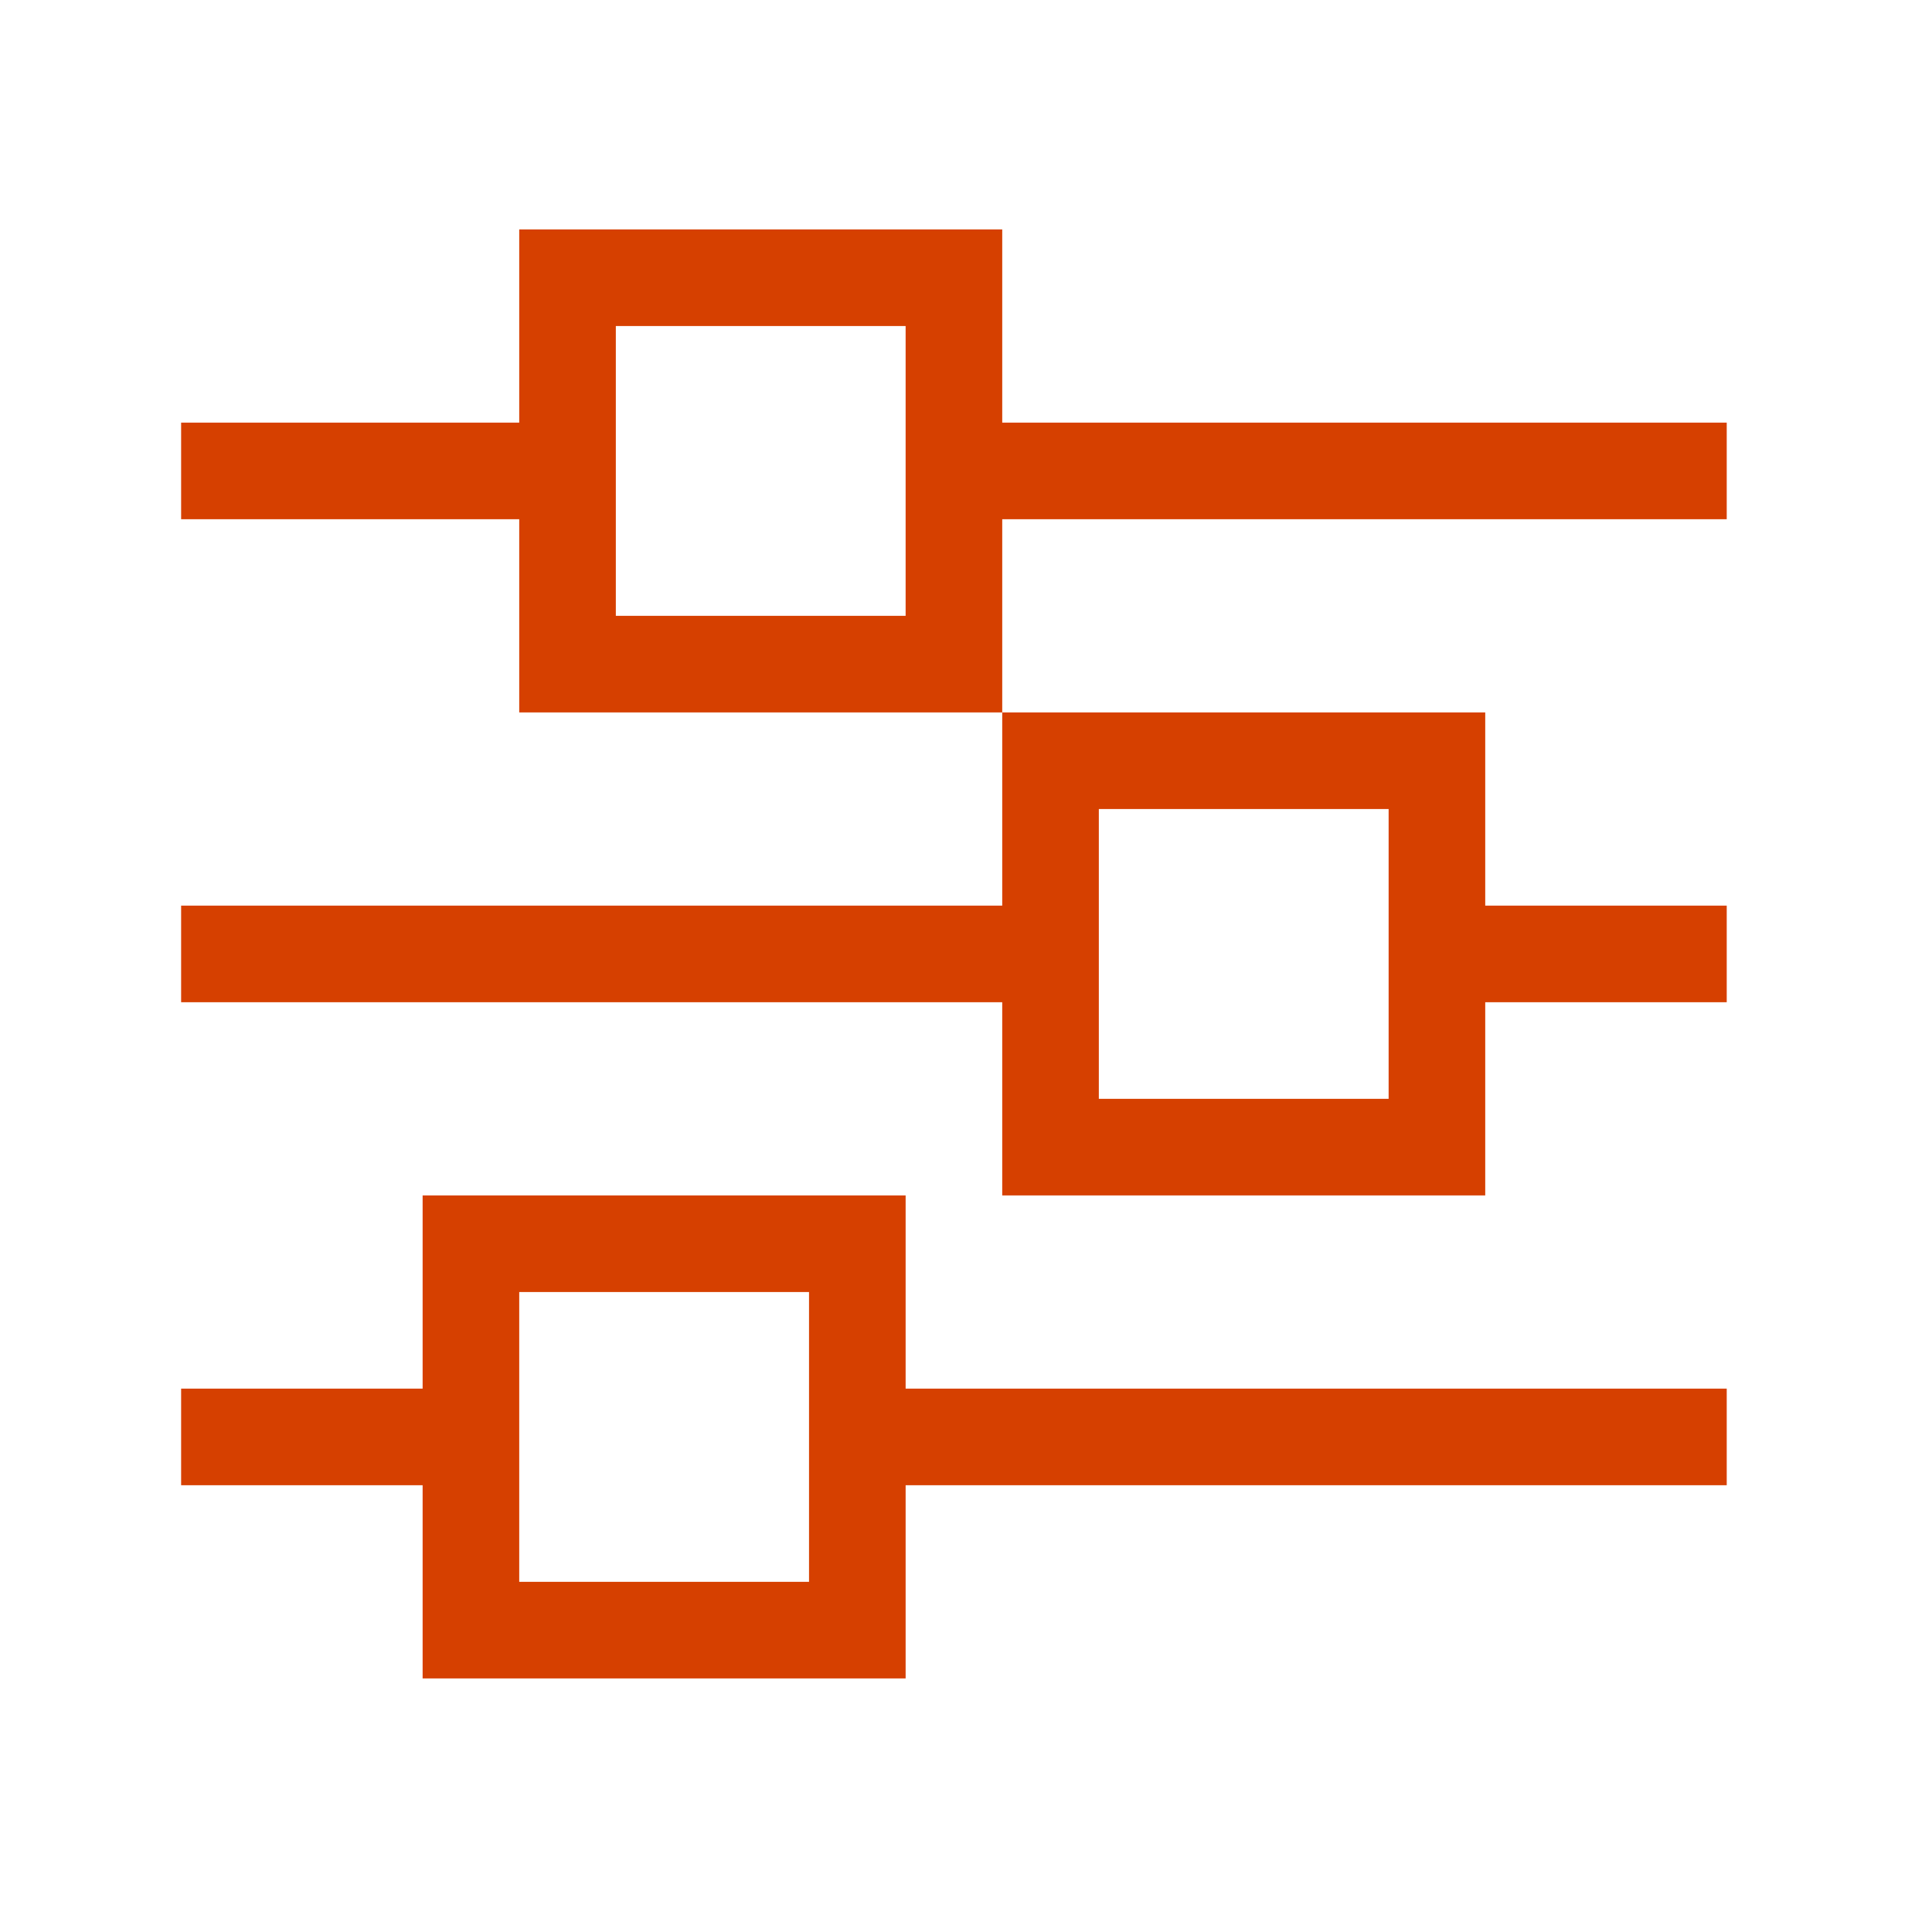 <svg width="64" height="64" viewBox="0 0 64 64" fill="none" xmlns="http://www.w3.org/2000/svg">
<path d="M6 46V49.2H14V55.6H30V49.2H57.2V46H30V39.6H14V46H6ZM26.8 49.2V52.4H17.2V42.8H26.8V49.2ZM6 30V33.2H33.2V39.6H49.2V33.2H57.2V30H49.2V23.6H33.2V30H6ZM17.2 17.2V23.6H33.2V17.2H57.2V14H33.2V7.6H17.2V14H6V17.2H17.2ZM20.4 17.2V10.8H30V20.4H20.4V17.2ZM46 30V36.4H36.4V26.8H46V30Z" fill="#D64000"/>
</svg>
